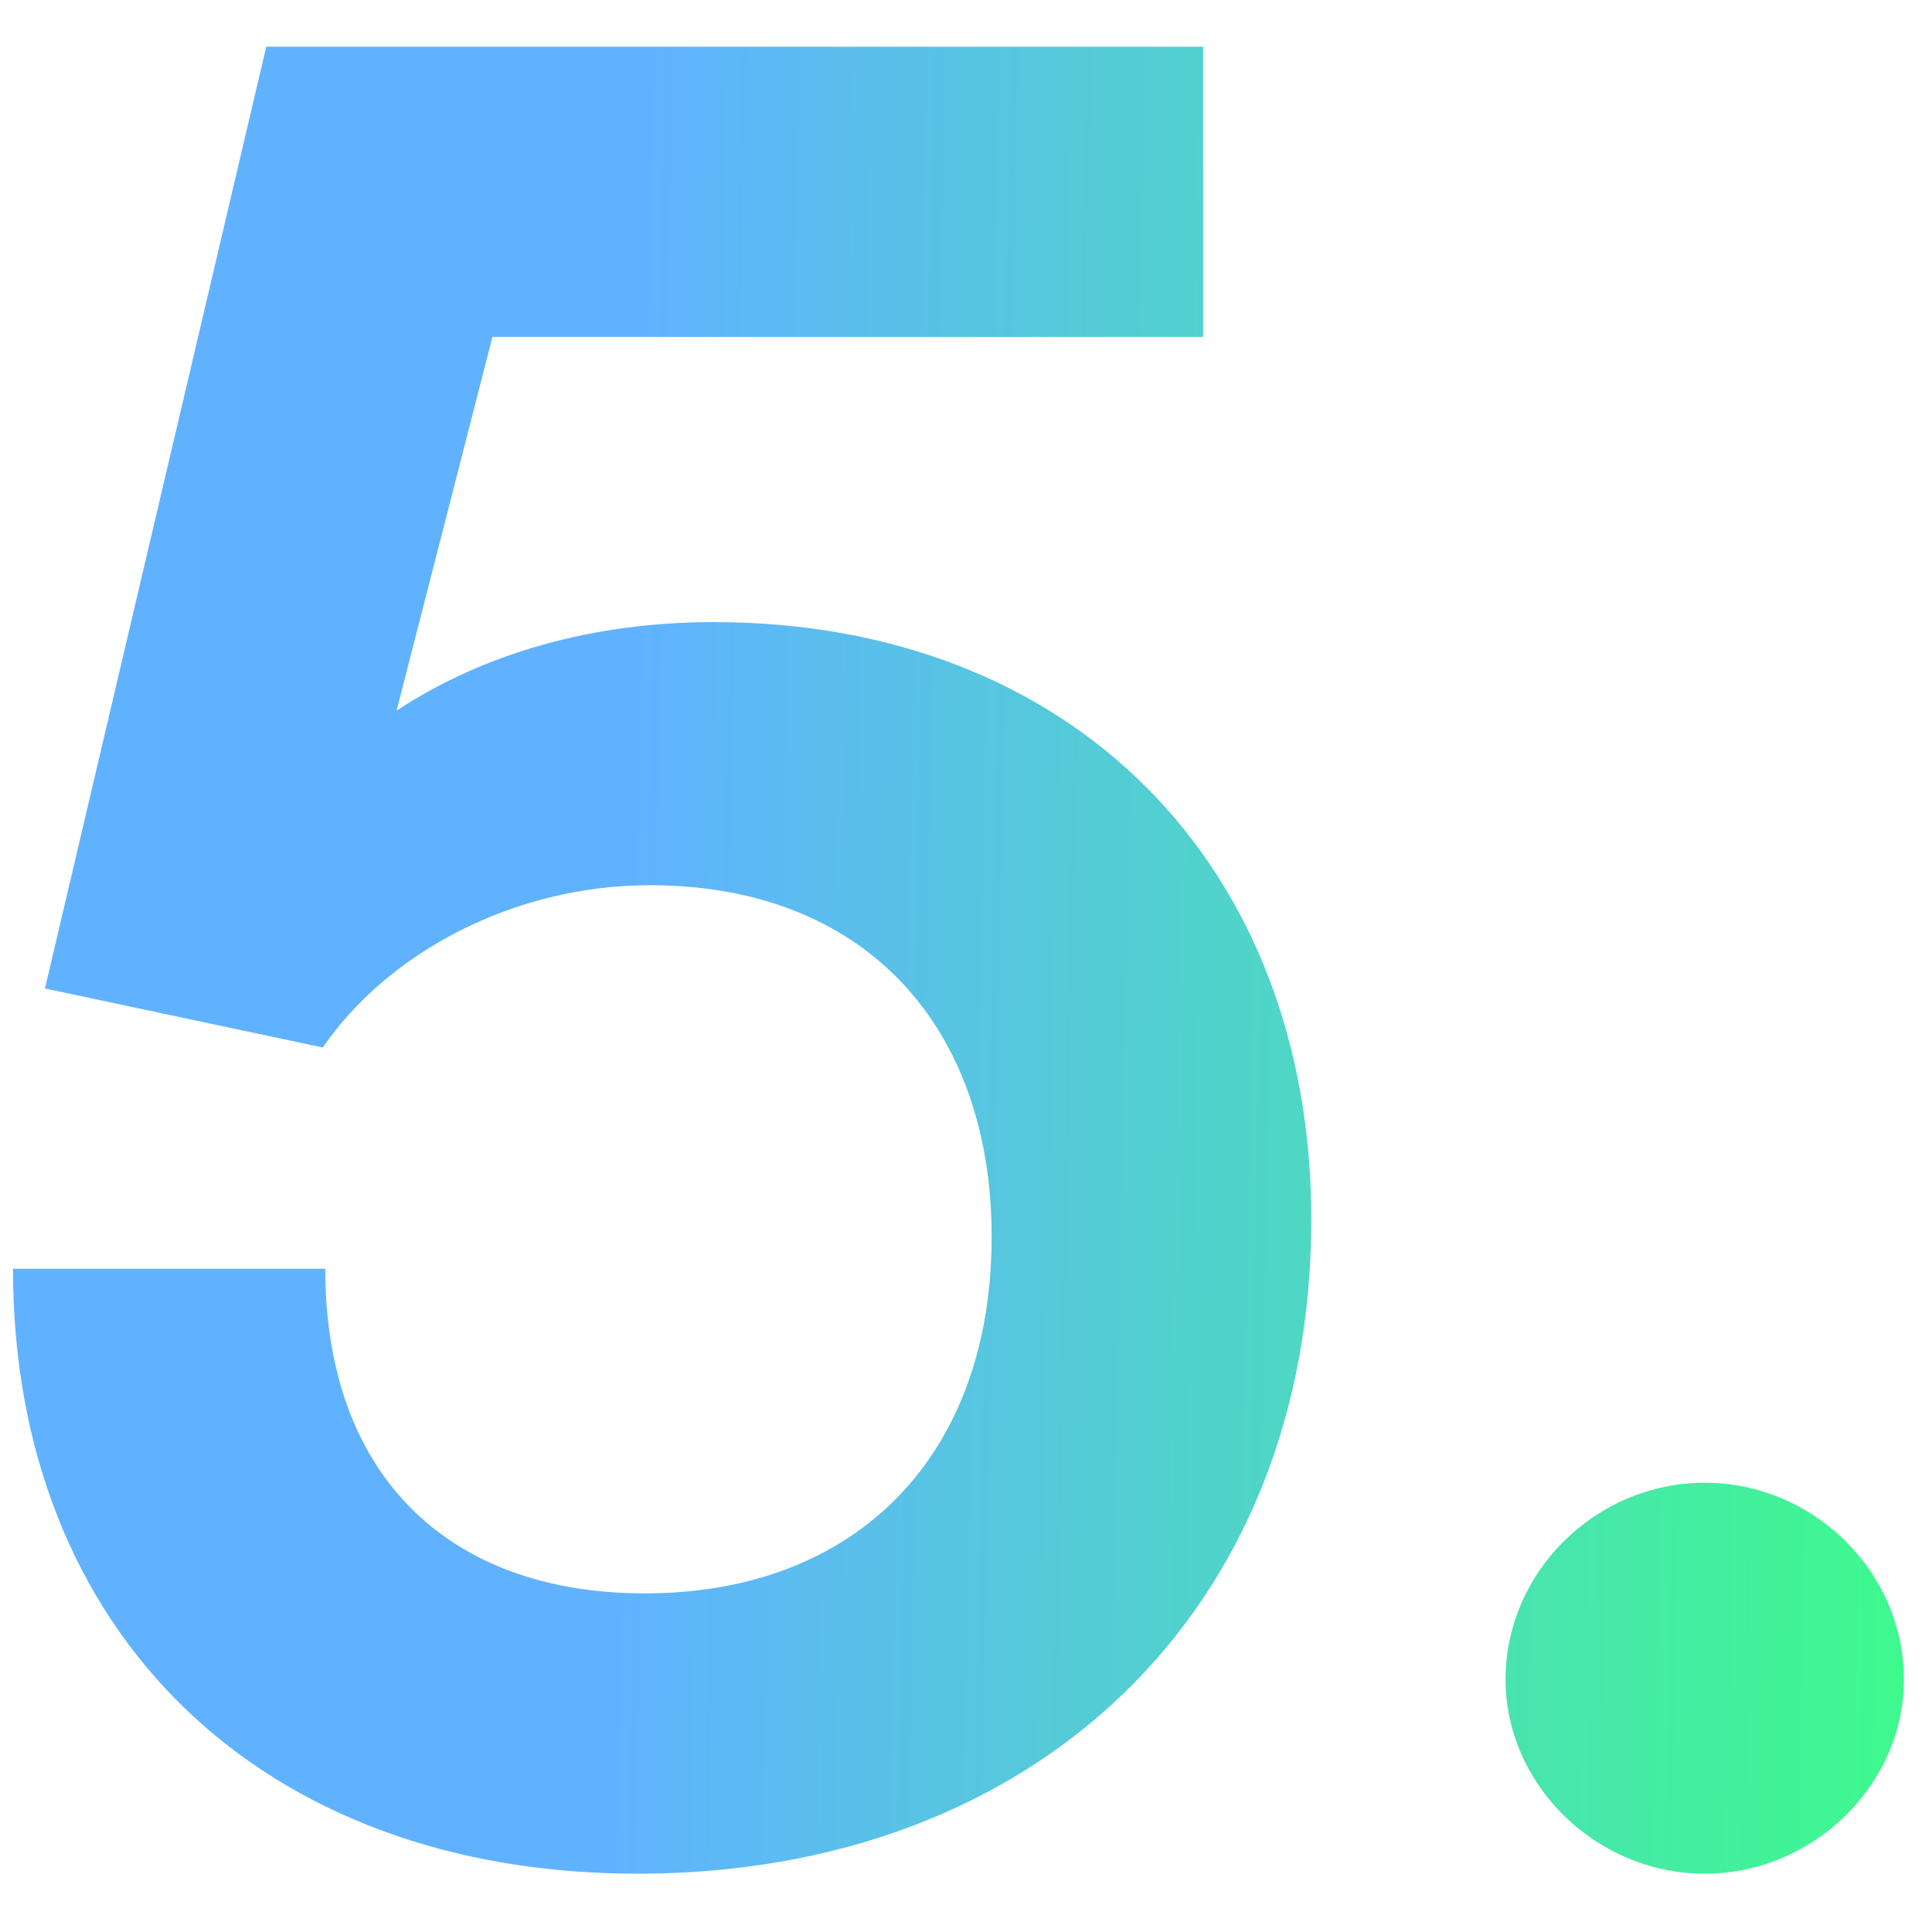 <?xml version="1.0" encoding="UTF-8"?> <svg xmlns="http://www.w3.org/2000/svg" width="22" height="22" viewBox="0 0 22 22" fill="none"><path d="M7.26 21.336C2.976 21.336 0.148 18.592 0.148 14.448H3.704C3.704 16.772 5.076 18.144 7.344 18.144C9.752 18.144 11.292 16.576 11.292 14.084C11.292 11.704 9.864 10.08 7.4 10.08C5.832 10.08 4.404 10.864 3.676 11.928L0.512 11.256L3.032 0.532H13.7V3.836H5.608L4.516 8.092C5.496 7.448 6.728 7.084 8.128 7.084C12.216 7.084 14.932 9.856 14.932 13.888C14.932 18.312 11.824 21.336 7.26 21.336ZM19.412 21.336C18.18 21.336 17.144 20.328 17.144 19.124C17.144 17.892 18.18 16.884 19.412 16.884C20.644 16.884 21.68 17.892 21.68 19.124C21.68 20.328 20.644 21.336 19.412 21.336Z" fill="url(#paint0_linear_26707_785)"></path><defs><linearGradient id="paint0_linear_26707_785" x1="7.116" y1="11.95" x2="22.427" y2="12.268" gradientUnits="userSpaceOnUse"><stop stop-color="#60B2FF"></stop><stop offset="1" stop-color="#3DFC89"></stop></linearGradient></defs></svg> 